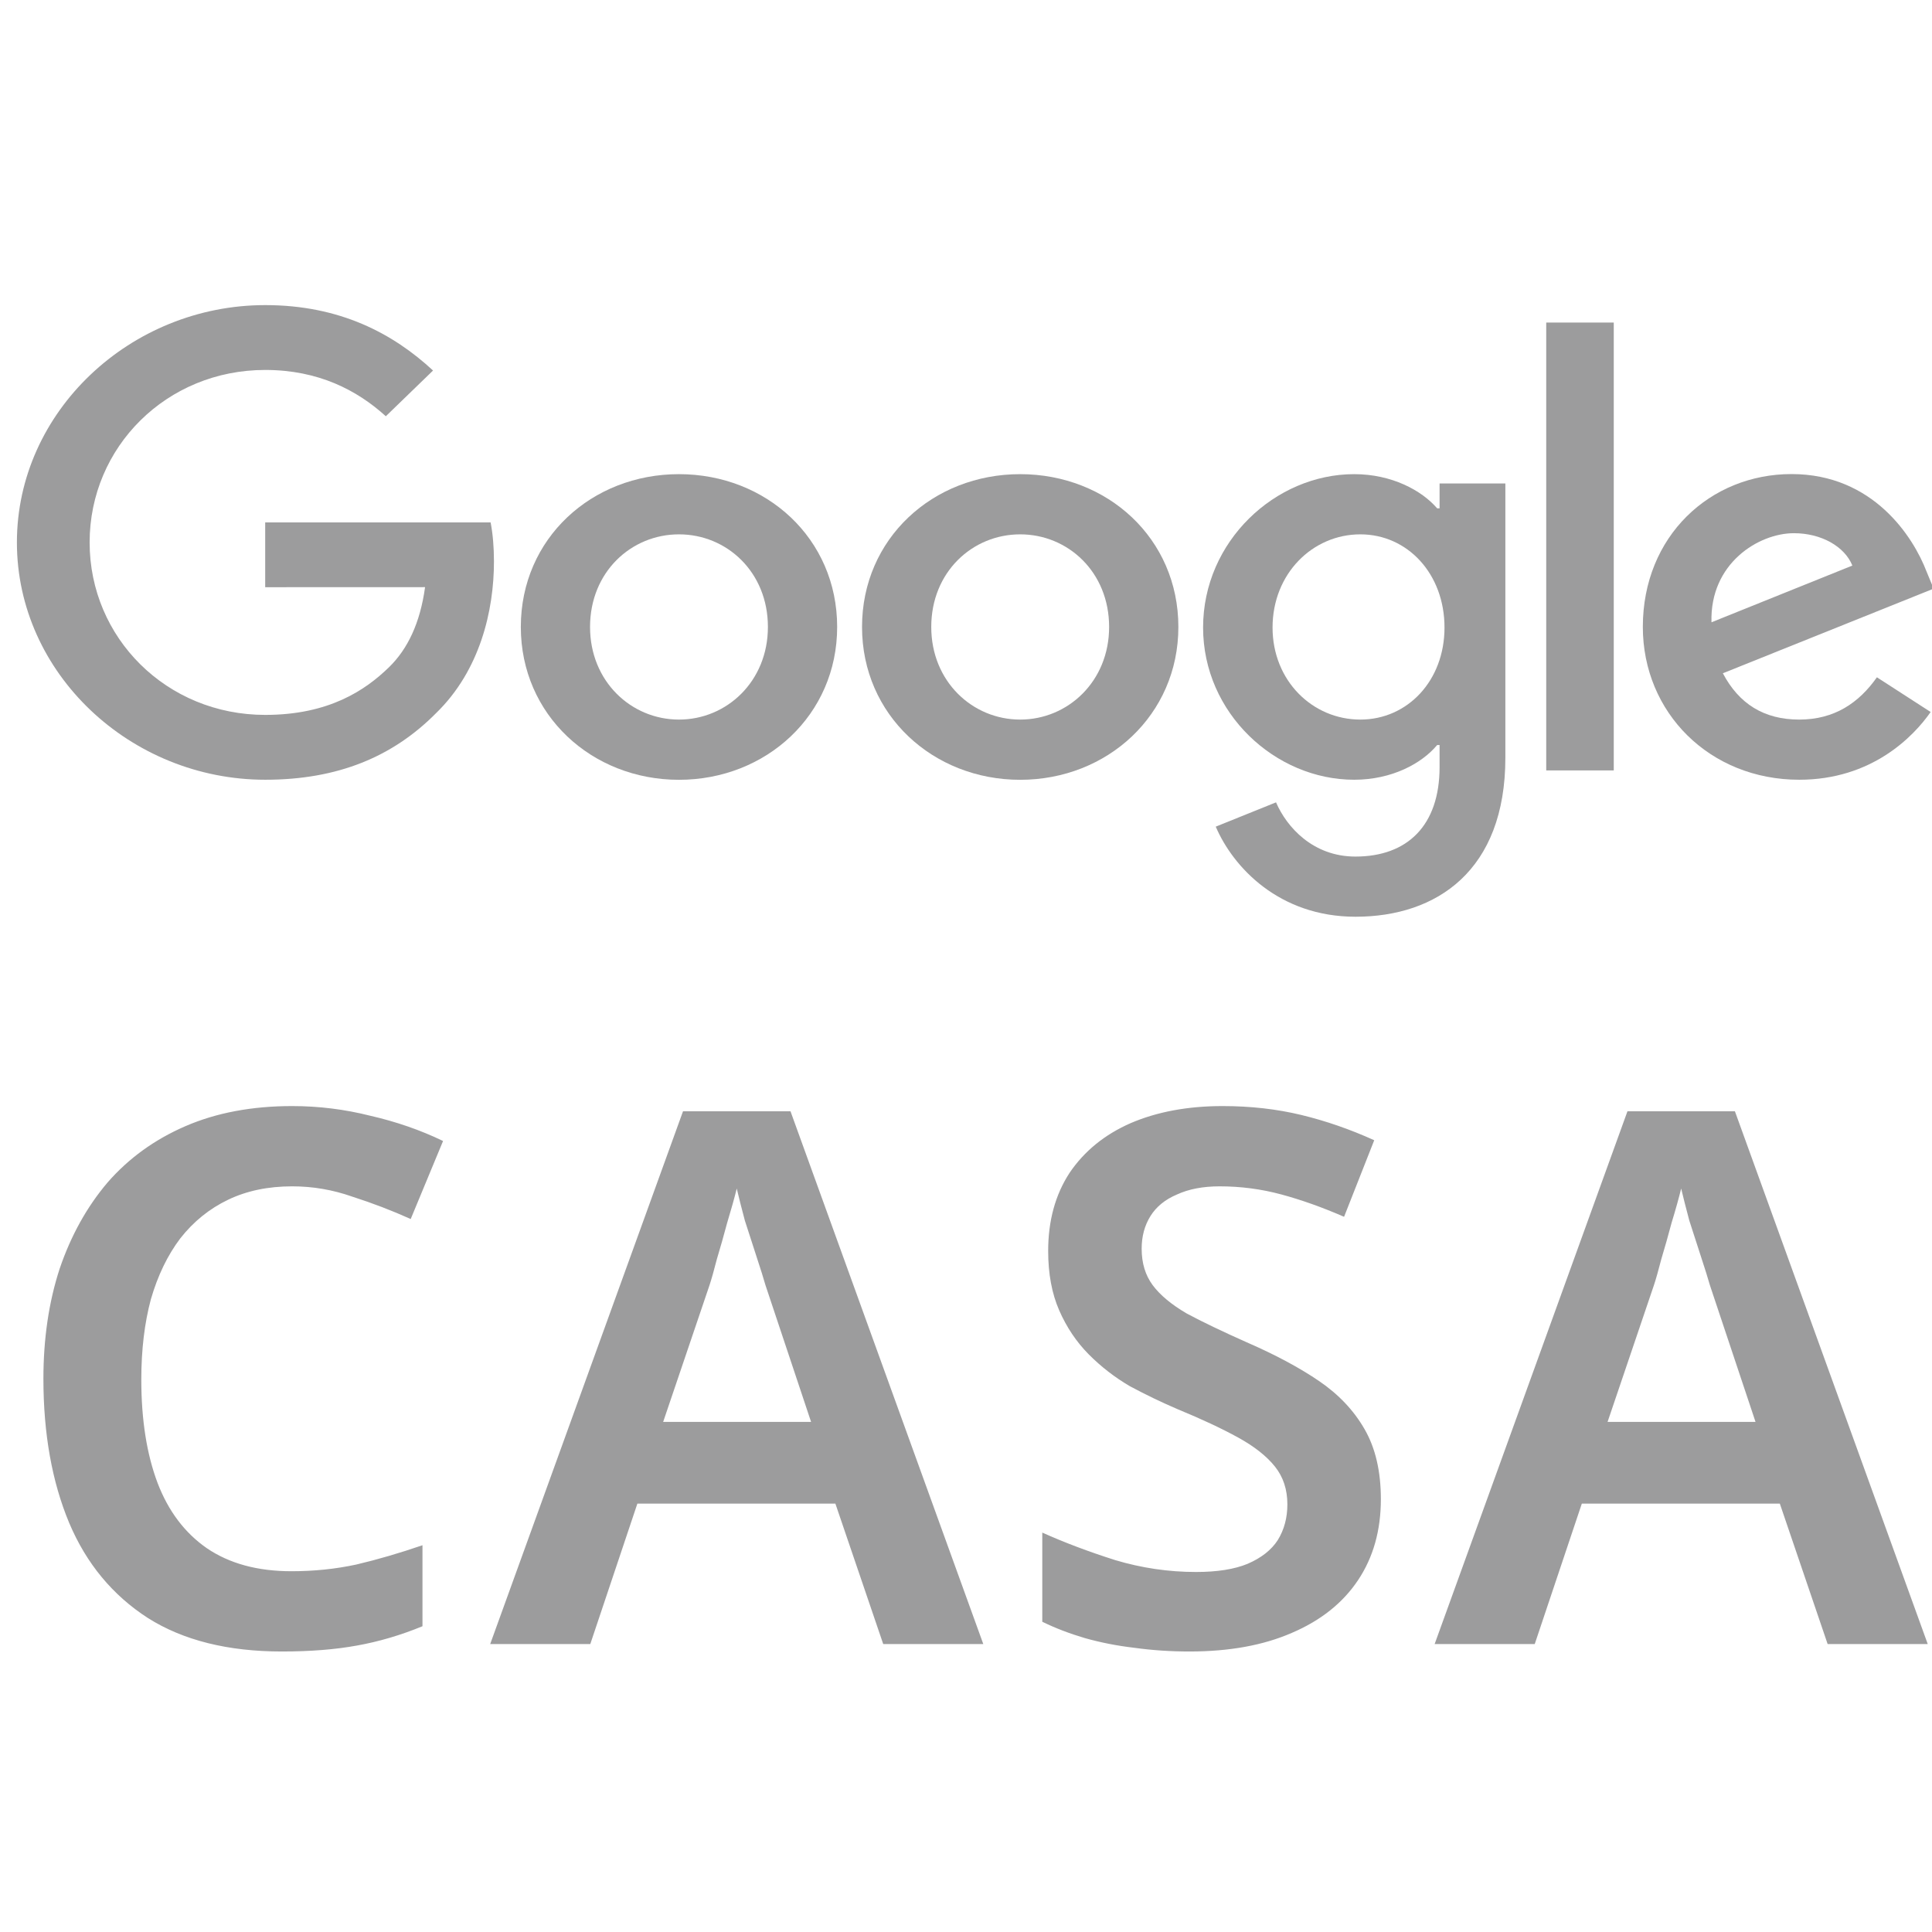 <svg xmlns="http://www.w3.org/2000/svg" width="64" height="64" viewBox="0 0 64 64" fill="none"><g clip-path="url(#clip0_2183_4898)"><g clip-path="url(#clip1_2183_4898)"><path d="M27.732 20.769C27.732 23.684 25.379 25.832 22.492 25.832C19.605 25.832 17.253 23.684 17.253 20.769C17.253 17.834 19.605 15.707 22.492 15.707C25.379 15.707 27.732 17.834 27.732 20.769ZM25.438 20.769C25.438 18.948 24.075 17.701 22.492 17.701C20.91 17.701 19.546 18.948 19.546 20.769C19.546 22.573 20.91 23.837 22.492 23.837C24.075 23.837 25.438 22.57 25.438 20.769Z" fill="#9C9C9D"></path><path d="M39.035 20.769C39.035 23.684 36.682 25.832 33.795 25.832C30.908 25.832 28.556 23.684 28.556 20.769C28.556 17.836 30.908 15.707 33.795 15.707C36.682 15.707 39.035 17.834 39.035 20.769ZM36.741 20.769C36.741 18.948 35.377 17.701 33.795 17.701C32.213 17.701 30.849 18.948 30.849 20.769C30.849 22.573 32.213 23.837 33.795 23.837C35.377 23.837 36.741 22.57 36.741 20.769Z" fill="#9C9C9D"></path><path d="M49.867 16.012V25.102C49.867 28.841 47.592 30.368 44.903 30.368C42.371 30.368 40.848 28.727 40.273 27.384L42.27 26.579C42.626 27.403 43.497 28.375 44.9 28.375C46.622 28.375 47.688 27.346 47.688 25.408V24.68H47.608C47.095 25.294 46.106 25.83 44.858 25.83C42.246 25.83 39.854 23.625 39.854 20.788C39.854 17.93 42.246 15.707 44.858 15.707C46.104 15.707 47.093 16.243 47.608 16.839H47.688V16.015H49.867V16.012ZM47.851 20.788C47.851 19.005 46.624 17.701 45.063 17.701C43.48 17.701 42.155 19.005 42.155 20.788C42.155 22.552 43.48 23.837 45.063 23.837C46.624 23.837 47.851 22.552 47.851 20.788Z" fill="#9C9C9D"></path><path d="M53.458 10.685V25.521H51.221V10.685H53.458Z" fill="#9C9C9D"></path><path d="M62.175 22.436L63.955 23.586C63.381 24.41 61.996 25.83 59.603 25.83C56.636 25.83 54.421 23.607 54.421 20.767C54.421 17.756 56.655 15.704 59.347 15.704C62.057 15.704 63.383 17.795 63.816 18.925L64.054 19.5L57.072 22.303C57.607 23.319 58.438 23.837 59.603 23.837C60.772 23.837 61.581 23.28 62.175 22.436ZM56.695 20.614L61.362 18.735C61.106 18.103 60.334 17.663 59.425 17.663C58.259 17.663 56.636 18.66 56.695 20.614Z" fill="#9C9C9D"></path><path d="M8.785 19.452V17.305H16.252C16.325 17.679 16.363 18.122 16.363 18.601C16.363 20.212 15.908 22.205 14.444 23.625C13.019 25.063 11.199 25.83 8.787 25.83C4.318 25.83 0.56 22.301 0.56 17.969C0.56 13.636 4.318 10.107 8.787 10.107C11.26 10.107 13.021 11.048 14.345 12.274L12.781 13.789C11.832 12.926 10.546 12.255 8.785 12.255C5.521 12.255 2.969 14.805 2.969 17.969C2.969 21.132 5.521 23.682 8.785 23.682C10.902 23.682 12.108 22.858 12.88 22.109C13.506 21.502 13.918 20.635 14.081 19.45L8.785 19.452Z" fill="#9C9C9D"></path></g><path d="M9.679 39.299C8.883 39.299 8.176 39.446 7.558 39.742C6.94 40.037 6.412 40.464 5.973 41.022C5.551 41.58 5.226 42.252 4.998 43.04C4.787 43.828 4.681 44.714 4.681 45.699C4.681 47.028 4.86 48.168 5.218 49.12C5.575 50.056 6.12 50.778 6.851 51.286C7.599 51.795 8.533 52.049 9.655 52.049C10.402 52.049 11.118 51.975 11.8 51.828C12.499 51.664 13.231 51.45 13.995 51.188V53.871C13.28 54.166 12.556 54.38 11.825 54.511C11.11 54.642 10.281 54.708 9.338 54.708C7.55 54.708 6.071 54.339 4.901 53.6C3.73 52.845 2.861 51.795 2.292 50.449C1.723 49.087 1.438 47.495 1.438 45.674C1.438 44.345 1.617 43.13 1.975 42.031C2.349 40.931 2.877 39.98 3.56 39.175C4.259 38.371 5.12 37.748 6.144 37.305C7.168 36.862 8.346 36.64 9.679 36.64C10.557 36.64 11.418 36.747 12.264 36.96C13.125 37.157 13.93 37.436 14.677 37.797L13.605 40.382C12.987 40.103 12.345 39.857 11.678 39.643C11.028 39.413 10.362 39.299 9.679 39.299ZM29.258 54.462L27.673 49.809H21.114L19.554 54.462H16.238L22.626 36.812H26.186L32.573 54.462H29.258ZM25.357 42.572C25.292 42.343 25.194 42.031 25.064 41.637C24.934 41.243 24.804 40.841 24.674 40.431C24.56 40.004 24.471 39.651 24.406 39.372C24.324 39.701 24.219 40.078 24.089 40.505C23.975 40.931 23.861 41.334 23.747 41.711C23.65 42.088 23.569 42.376 23.504 42.572L21.968 47.102H26.868L25.357 42.572ZM45.743 49.662C45.743 50.696 45.491 51.59 44.987 52.345C44.483 53.1 43.752 53.682 42.792 54.092C41.85 54.503 40.72 54.708 39.404 54.708C38.77 54.708 38.16 54.667 37.575 54.585C37.006 54.519 36.462 54.412 35.941 54.265C35.438 54.117 34.966 53.937 34.527 53.723V50.769C35.259 51.098 36.063 51.401 36.941 51.68C37.819 51.943 38.713 52.074 39.623 52.074C40.322 52.074 40.891 51.984 41.33 51.803C41.785 51.606 42.118 51.344 42.329 51.016C42.541 50.671 42.646 50.277 42.646 49.834C42.646 49.342 42.508 48.923 42.232 48.579C41.956 48.234 41.549 47.914 41.013 47.619C40.476 47.323 39.81 47.011 39.014 46.683C38.477 46.453 37.949 46.199 37.429 45.92C36.925 45.625 36.47 45.272 36.063 44.862C35.657 44.451 35.332 43.967 35.088 43.409C34.844 42.851 34.722 42.195 34.722 41.44C34.722 40.439 34.958 39.578 35.429 38.855C35.917 38.133 36.592 37.584 37.453 37.206C38.331 36.829 39.347 36.64 40.501 36.64C41.427 36.64 42.297 36.739 43.109 36.935C43.922 37.132 44.727 37.411 45.523 37.772L44.524 40.308C43.809 39.996 43.118 39.75 42.451 39.569C41.785 39.389 41.102 39.299 40.403 39.299C39.851 39.299 39.379 39.389 38.989 39.569C38.599 39.733 38.306 39.971 38.111 40.283C37.916 40.595 37.819 40.956 37.819 41.366C37.819 41.842 37.941 42.244 38.184 42.572C38.428 42.901 38.802 43.212 39.306 43.508C39.826 43.787 40.493 44.107 41.305 44.468C42.248 44.878 43.045 45.305 43.695 45.748C44.345 46.191 44.849 46.724 45.206 47.348C45.564 47.971 45.743 48.743 45.743 49.662ZM60.543 54.462L58.959 49.809H52.4L50.84 54.462H47.524L53.912 36.812H57.471L63.859 54.462H60.543ZM56.642 42.572C56.577 42.343 56.48 42.031 56.35 41.637C56.22 41.243 56.09 40.841 55.96 40.431C55.846 40.004 55.757 39.651 55.691 39.372C55.61 39.701 55.505 40.078 55.374 40.505C55.261 40.931 55.147 41.334 55.033 41.711C54.936 42.088 54.854 42.376 54.789 42.572L53.253 47.102H58.154L56.642 42.572Z" fill="#9C9C9D"></path></g><defs><clipPath id="clip0_2183_4898"><rect width="64" height="64" fill="white"></rect></clipPath><clipPath id="clip1_2183_4898"><rect width="64.05" height="21" fill="white" transform="translate(0.475 10)"></rect></clipPath></defs></svg>